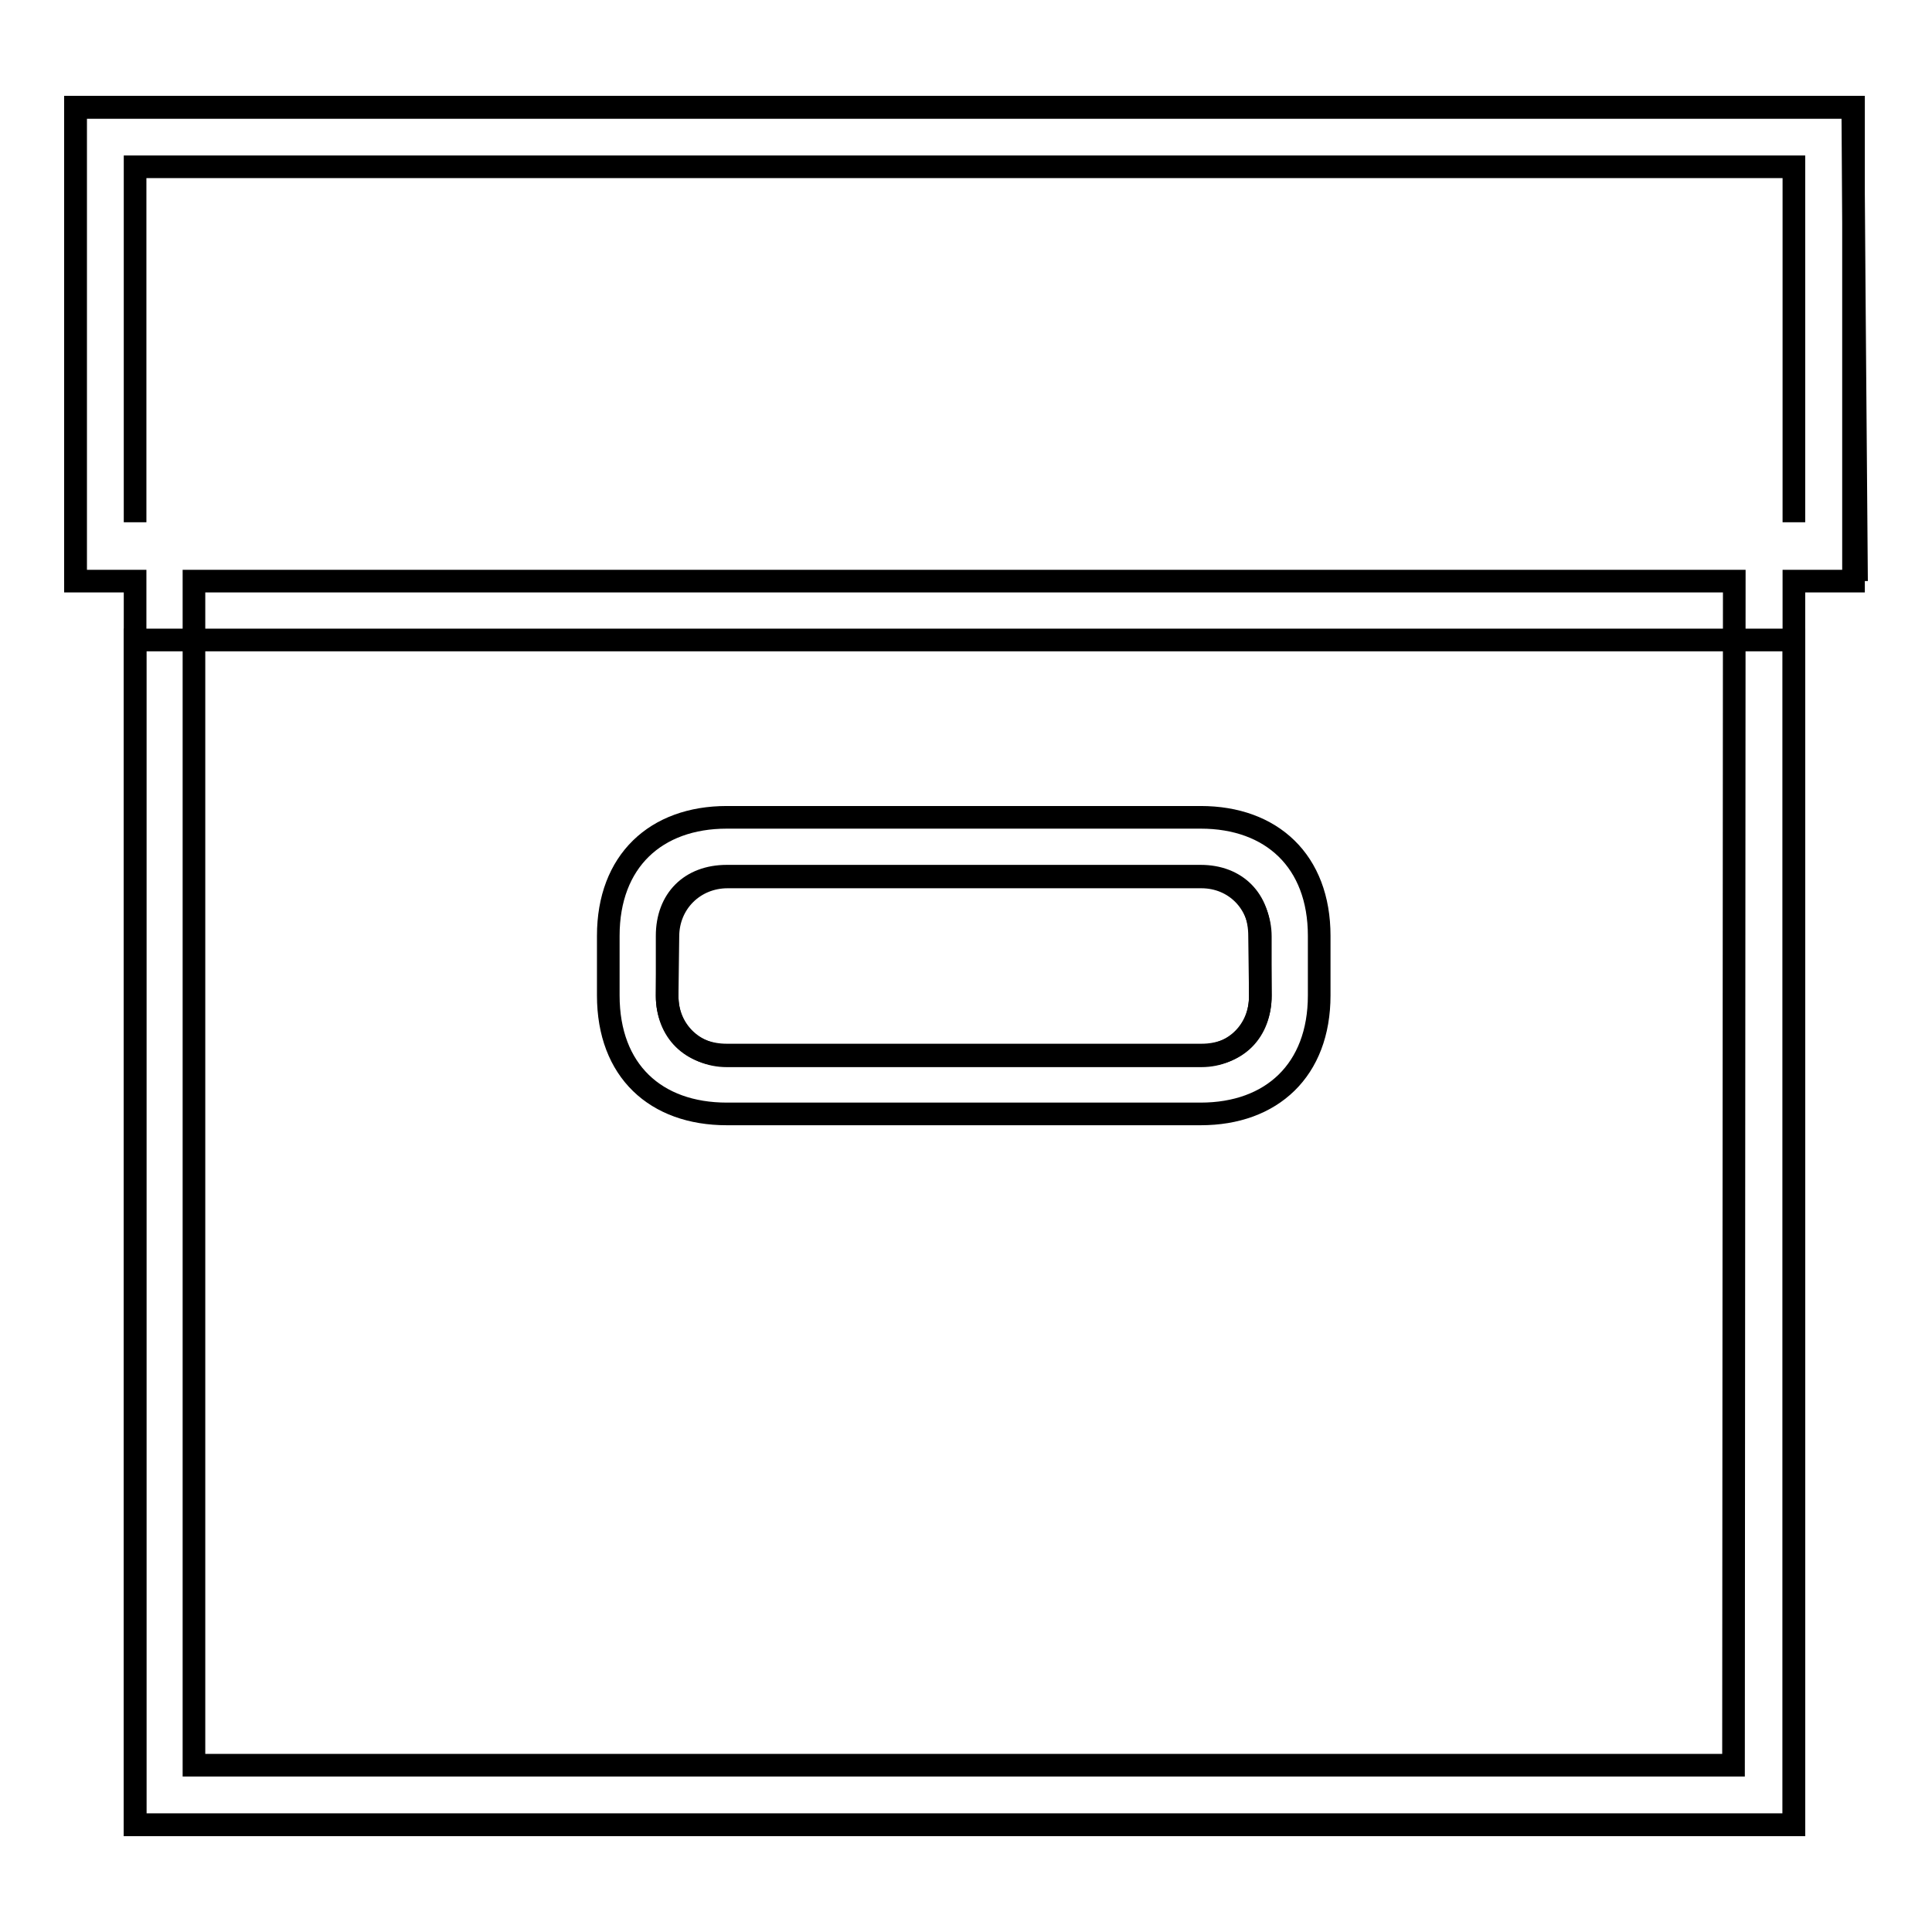 <?xml version="1.0" encoding="utf-8"?>
<!-- Svg Vector Icons : http://www.onlinewebfonts.com/icon -->
<!DOCTYPE svg PUBLIC "-//W3C//DTD SVG 1.1//EN" "http://www.w3.org/Graphics/SVG/1.1/DTD/svg11.dtd">
<svg version="1.1" xmlns="http://www.w3.org/2000/svg" xmlns:xlink="http://www.w3.org/1999/xlink" x="0px" y="0px" viewBox="0 0 256 256" enable-background="new 0 0 256 256" xml:space="preserve">
<g><g><path stroke-width="3" fill-opacity="0" stroke="#000000"  d="M245,14.2H10"/><path stroke-width="3" fill-opacity="0" stroke="#000000"  d="M245.5,14.2H10V77h7.9v164.8h219.8V77h7.9V14.2L245.5,14.2z M229.7,233.9l-204,0V77h204.1L229.7,233.9z M17.9,69.2l0-47.1l219.8,0v47.1"/><path stroke-width="3" fill-opacity="0" stroke="#000000"  d="M96.3,147.6h62.8c9.4,0,15.7-5.8,15.7-15.7l0-7.9c0-9.9-6.3-15.7-15.7-15.7H96.3c-9.4,0-15.7,5.8-15.7,15.7l0,7.9C80.6,141.9,86.9,147.6,96.3,147.6z M88.5,124.1c0-4.5,3.5-7.9,7.9-7.9h62.8c4.4,0,7.8,3.4,7.8,7.9l0,7.9c0,4.5-3.4,7.9-7.8,7.9H96.3c-4.4,0-7.9-3.4-7.9-7.9L88.5,124.1z"/><path stroke-width="3" fill-opacity="0" stroke="#000000"  d="M246,77l-0.5-62.8H10V77"/><path stroke-width="3" fill-opacity="0" stroke="#000000"  d="M27.7,84.8h-9.8v157h219.8v-157h-13.3H27.7z M167,131.9c0,4.8-3.1,7.9-7.8,7.9H96.3c-4.7,0-7.9-3.1-7.9-7.9l0-7.9c0-4.8,3.1-7.9,7.9-7.9h62.8c4.7,0,7.8,3.1,7.8,7.9L167,131.9z"/></g></g>
</svg>